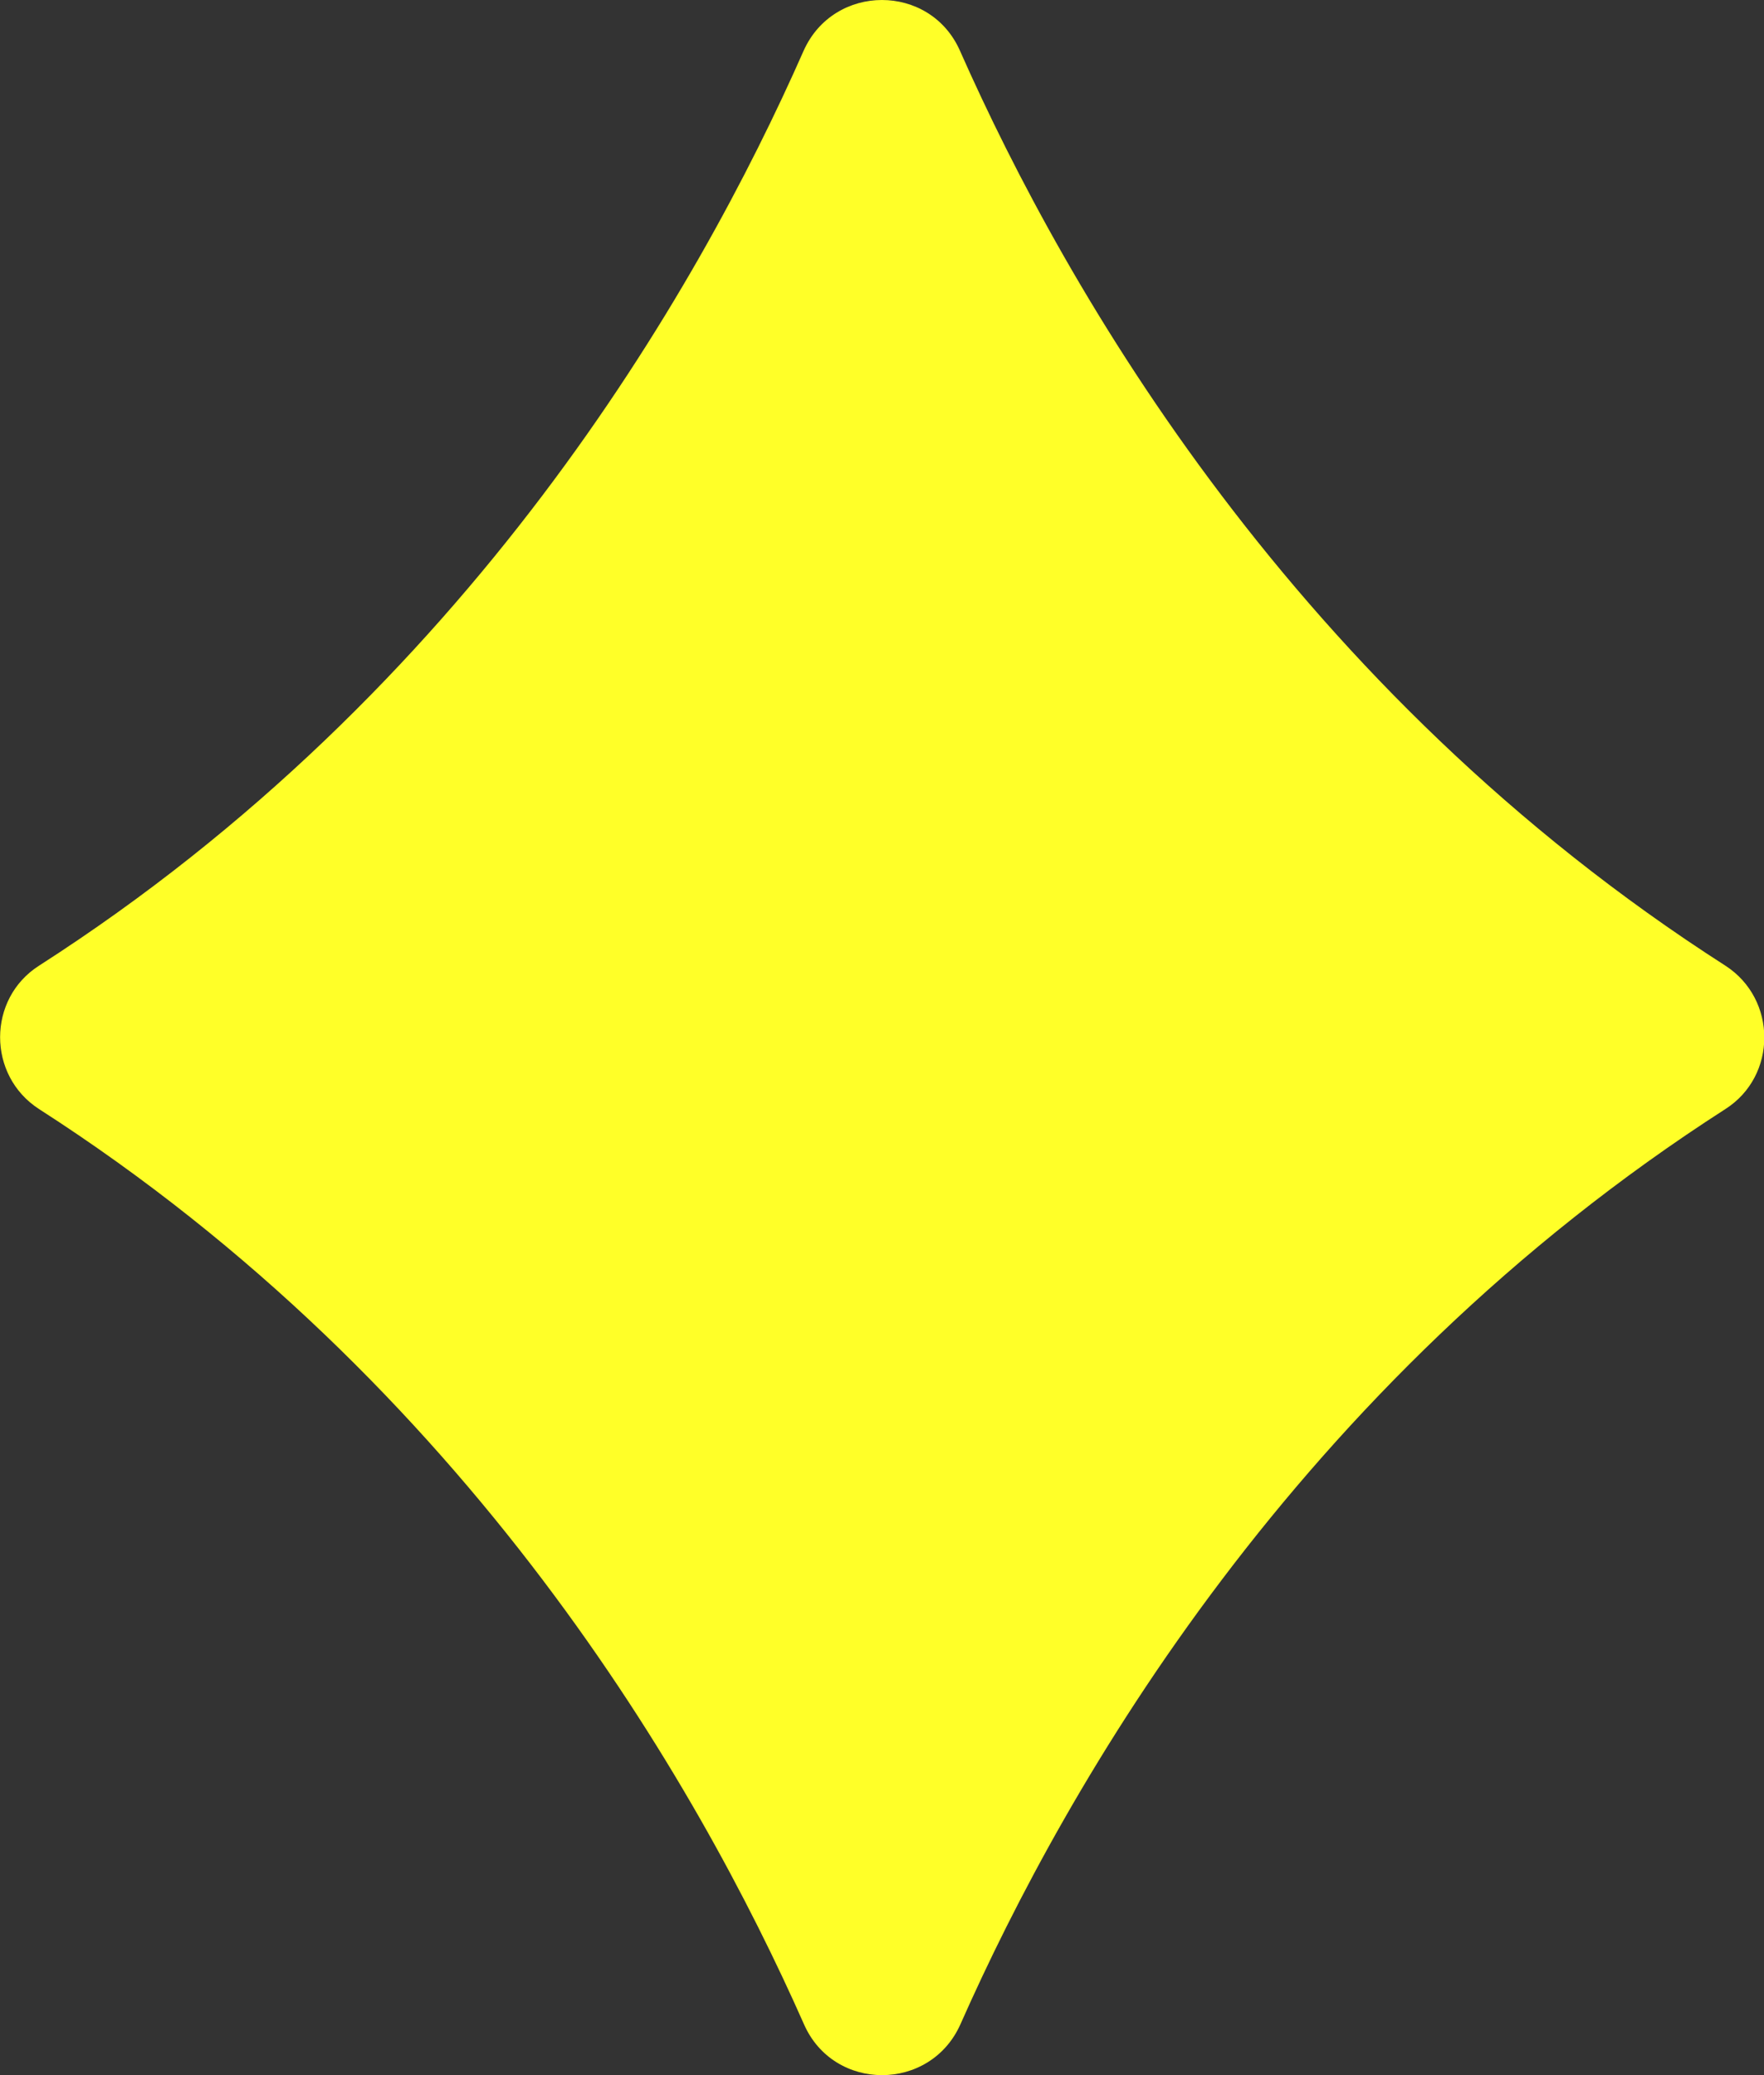 <?xml version="1.0" encoding="UTF-8"?><svg id="_レイヤー_2" xmlns="http://www.w3.org/2000/svg" viewBox="0 0 42.61 50.13"><rect x="0" y="0" width="42.61" height="50.13" fill="#333333" stroke="none"/><defs><style>.cls-1{fill:#ffff28;}</style></defs><g id="kirakira"><path class="cls-1" d="M.94,26.79c10.37,6.66,15.9,16.28,18.48,22.11,.72,1.64,3.05,1.64,3.78,0,2.58-5.83,8.11-15.45,18.48-22.11,1.25-.8,1.25-2.65,0-3.46C31.3,16.68,25.77,7.06,23.19,1.23c-.72-1.64-3.05-1.64-3.78,0C16.84,7.06,11.31,16.68,.94,23.33c-1.25,.8-1.25,2.65,0,3.46Z"/></g></svg>
